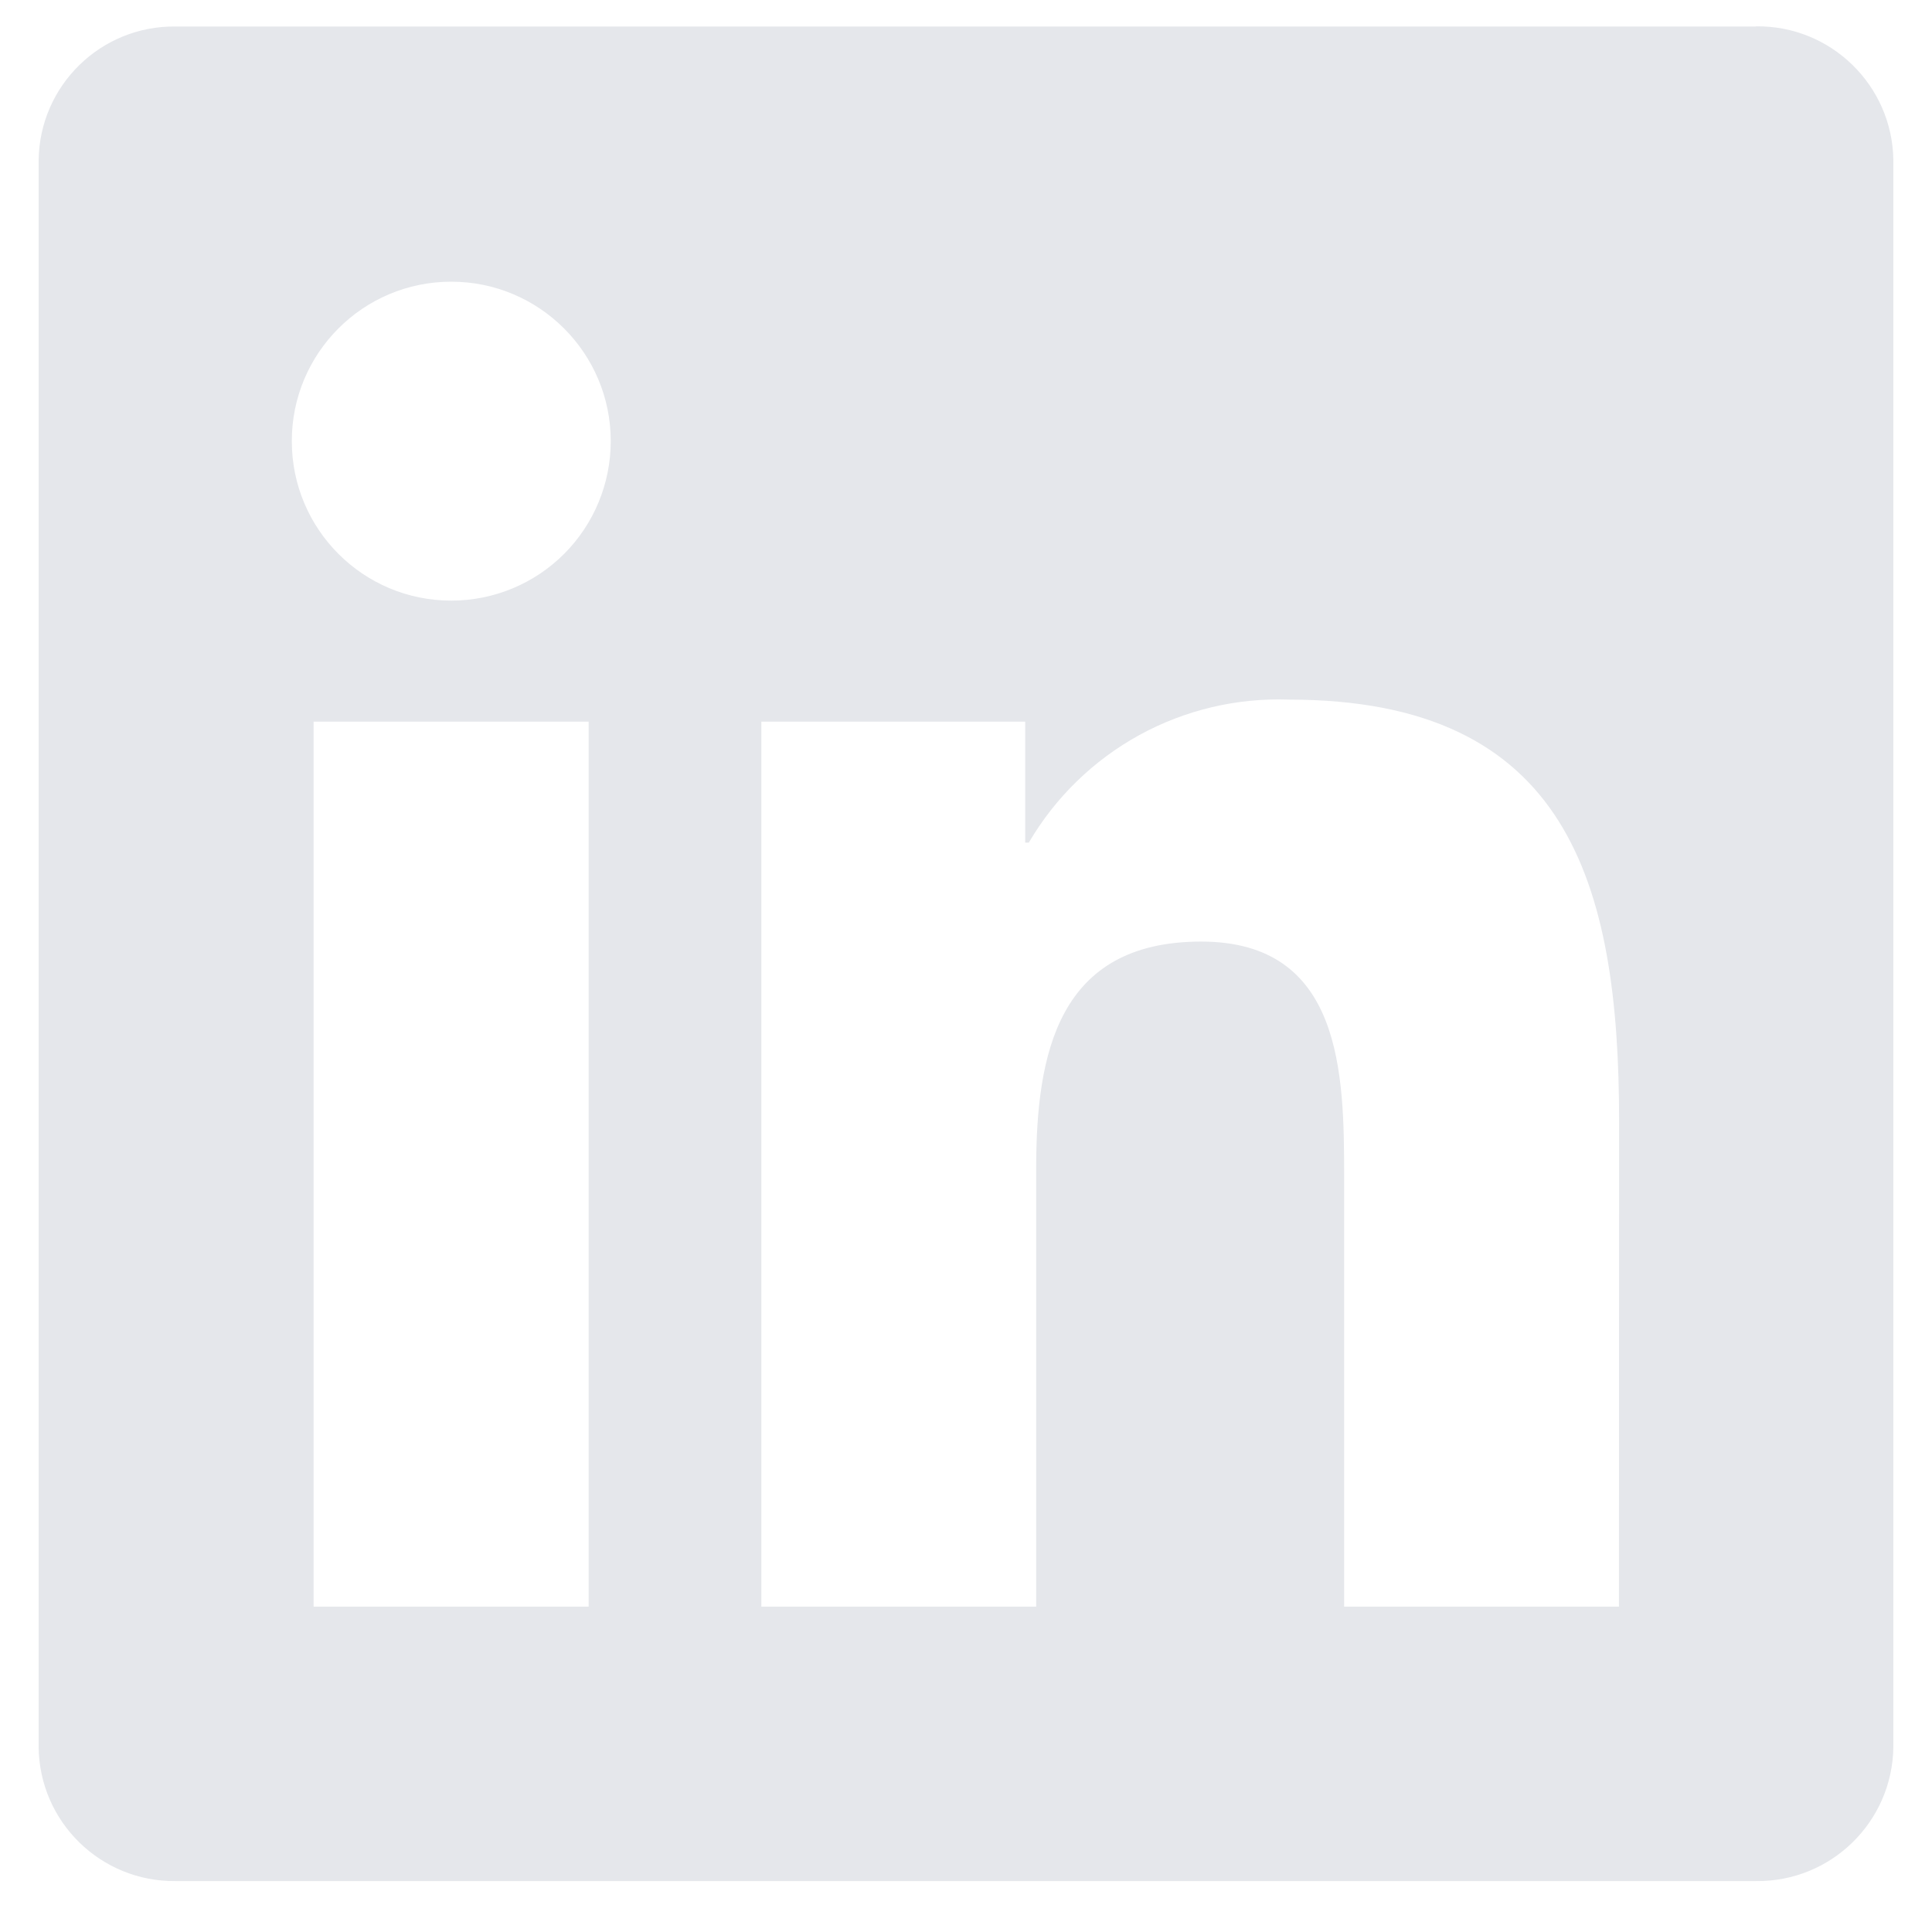 <svg width="24" height="24" viewBox="0 0 24 25" fill="none" xmlns="http://www.w3.org/2000/svg">
<path d="M20.449 20.79H16.893V15.221C16.893 13.893 16.869 12.184 15.043 12.184C13.191 12.184 12.908 13.631 12.908 15.125V20.79H9.352V9.338H12.766V10.903H12.813C13.155 10.319 13.649 9.838 14.242 9.512C14.835 9.187 15.505 9.028 16.182 9.053C19.786 9.053 20.451 11.424 20.451 14.508L20.449 20.79ZM5.34 7.772C4.2 7.773 3.276 6.849 3.276 5.709C3.275 4.569 4.199 3.645 5.339 3.645C6.478 3.645 7.403 4.569 7.403 5.708C7.403 6.256 7.186 6.781 6.799 7.168C6.412 7.555 5.887 7.772 5.34 7.772ZM7.118 20.79H3.558V9.338H7.117V20.79L7.118 20.79ZM22.222 0.343H1.771C0.804 0.332 0.012 1.106 -0 2.073V22.609C0.011 23.576 0.804 24.351 1.771 24.341H22.222C23.191 24.353 23.986 23.578 24 22.609V2.071C23.986 1.103 23.19 0.328 22.222 0.341" fill="#E5E7EB"/>
</svg>